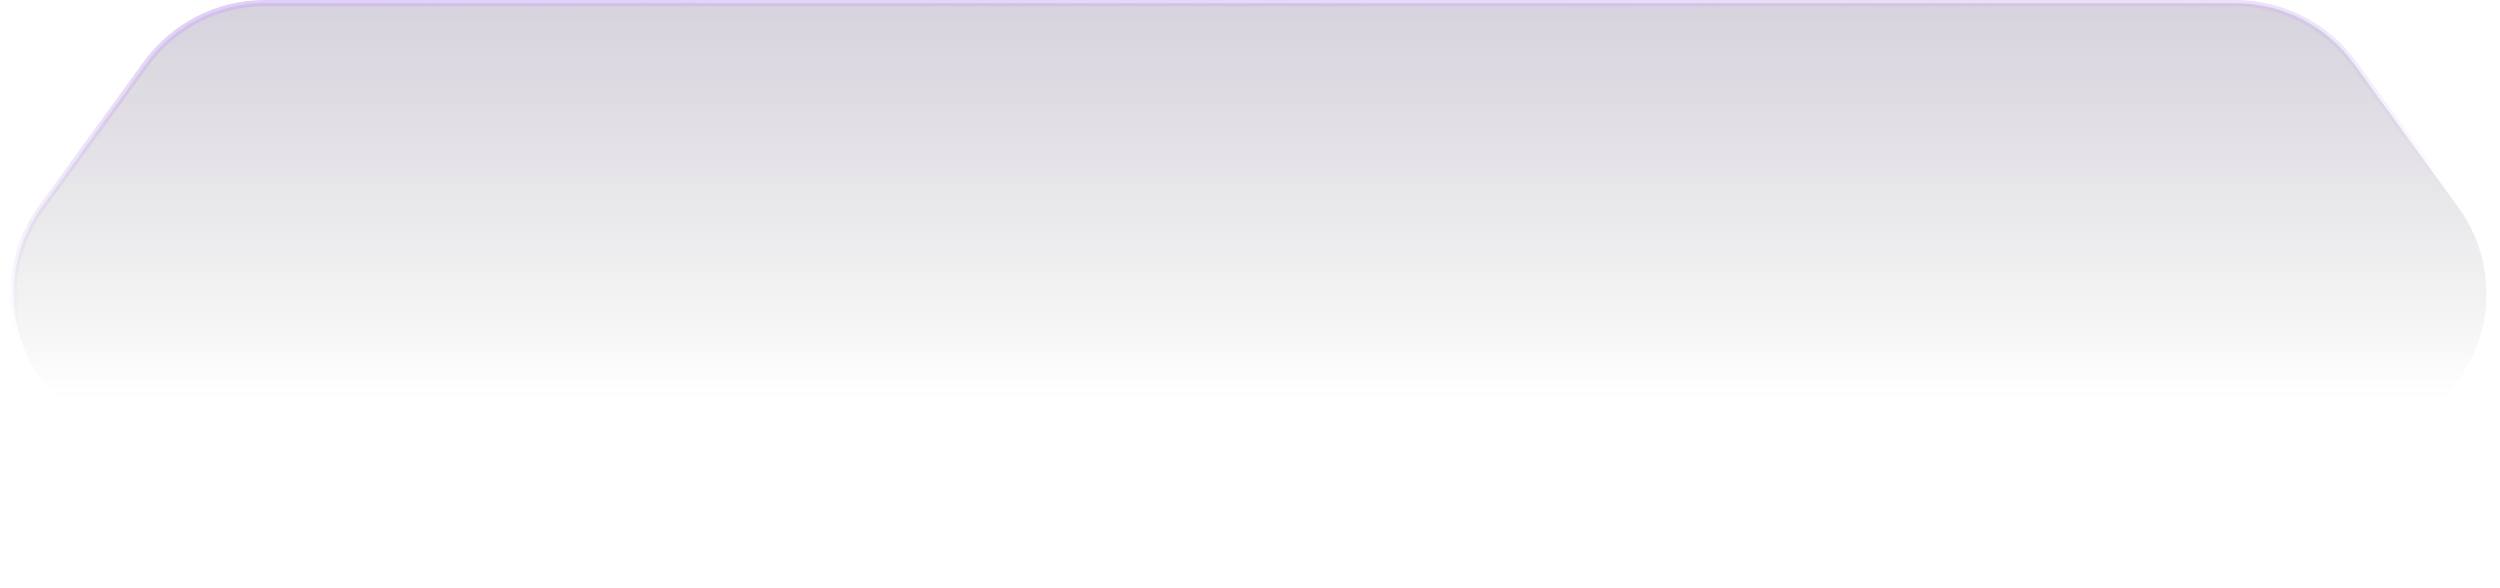 <svg width="200" height="47" viewBox="0 0 200 47" fill="none" xmlns="http://www.w3.org/2000/svg">
<path d="M21.196 0.25H178.804C182.564 0.25 186.097 2.05 188.308 5.091L196.668 16.591C199.663 20.71 199.663 26.29 196.668 30.409L188.308 41.909C186.097 44.95 182.564 46.75 178.804 46.75H21.196C17.436 46.75 13.903 44.95 11.692 41.909L3.332 30.409C0.337 26.29 0.337 20.71 3.332 16.591L11.692 5.091C13.903 2.05 17.436 0.25 21.196 0.25Z" fill="url(#paint0_linear_774_4864)" fill-opacity="0.2" stroke="url(#paint1_linear_774_4864)" stroke-width="0.5"/>
<defs>
<linearGradient id="paint0_linear_774_4864" x1="100" y1="0" x2="100" y2="32" gradientUnits="userSpaceOnUse">
<stop stop-color="#37205B"/>
<stop offset="1" stop-opacity="0"/>
</linearGradient>
<linearGradient id="paint1_linear_774_4864" x1="-26.416" y1="-12.949" x2="-23.951" y2="28.373" gradientUnits="userSpaceOnUse">
<stop stop-color="#CDB2EF"/>
<stop offset="1" stop-color="#CDB2EF" stop-opacity="0"/>
</linearGradient>
</defs>
</svg>
